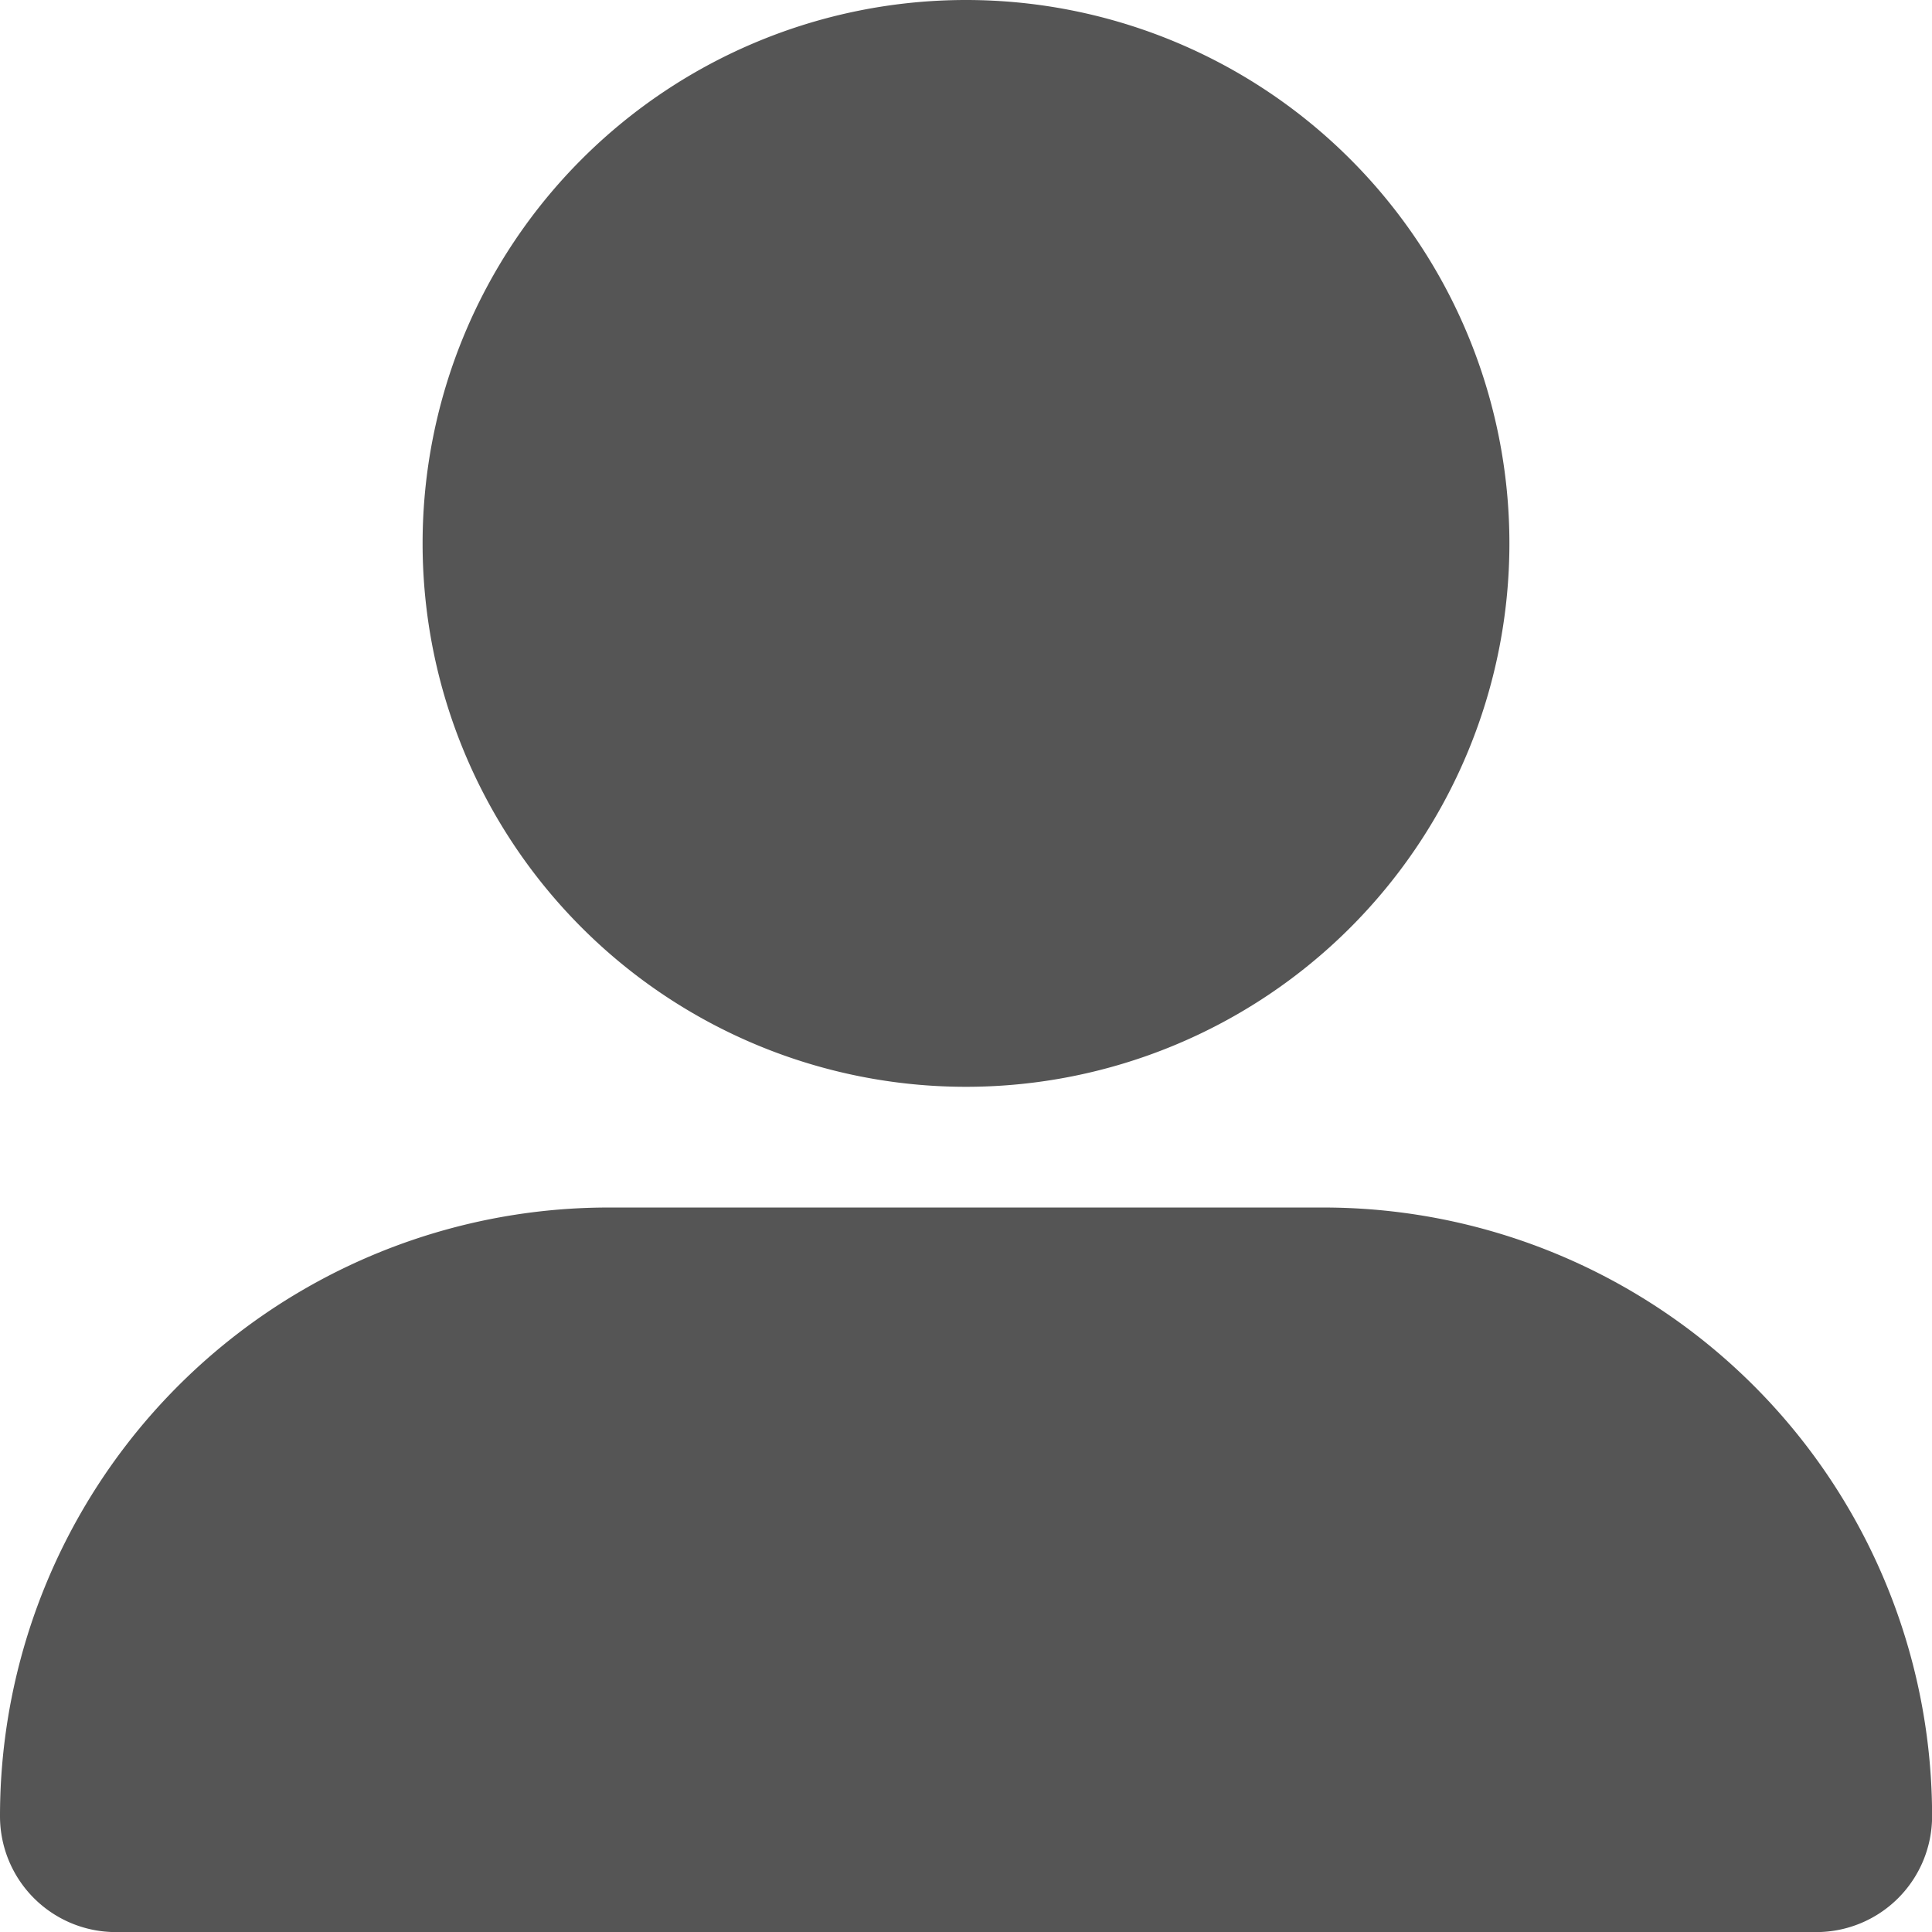 <svg xmlns="http://www.w3.org/2000/svg" width="21.51" height="21.51" viewBox="0 0 21.51 21.51">
  <path id="user-large-solid" d="M10.755,12.1a6.05,6.05,0,1,0-6.05-6.05A6.05,6.05,0,0,0,10.755,12.1ZM6.777,13.444A6.776,6.776,0,0,0,0,20.221a1.29,1.29,0,0,0,1.29,1.29H20.221a1.29,1.29,0,0,0,1.29-1.29,6.776,6.776,0,0,0-6.777-6.777H6.777Z" fill="#555"/>
</svg>
